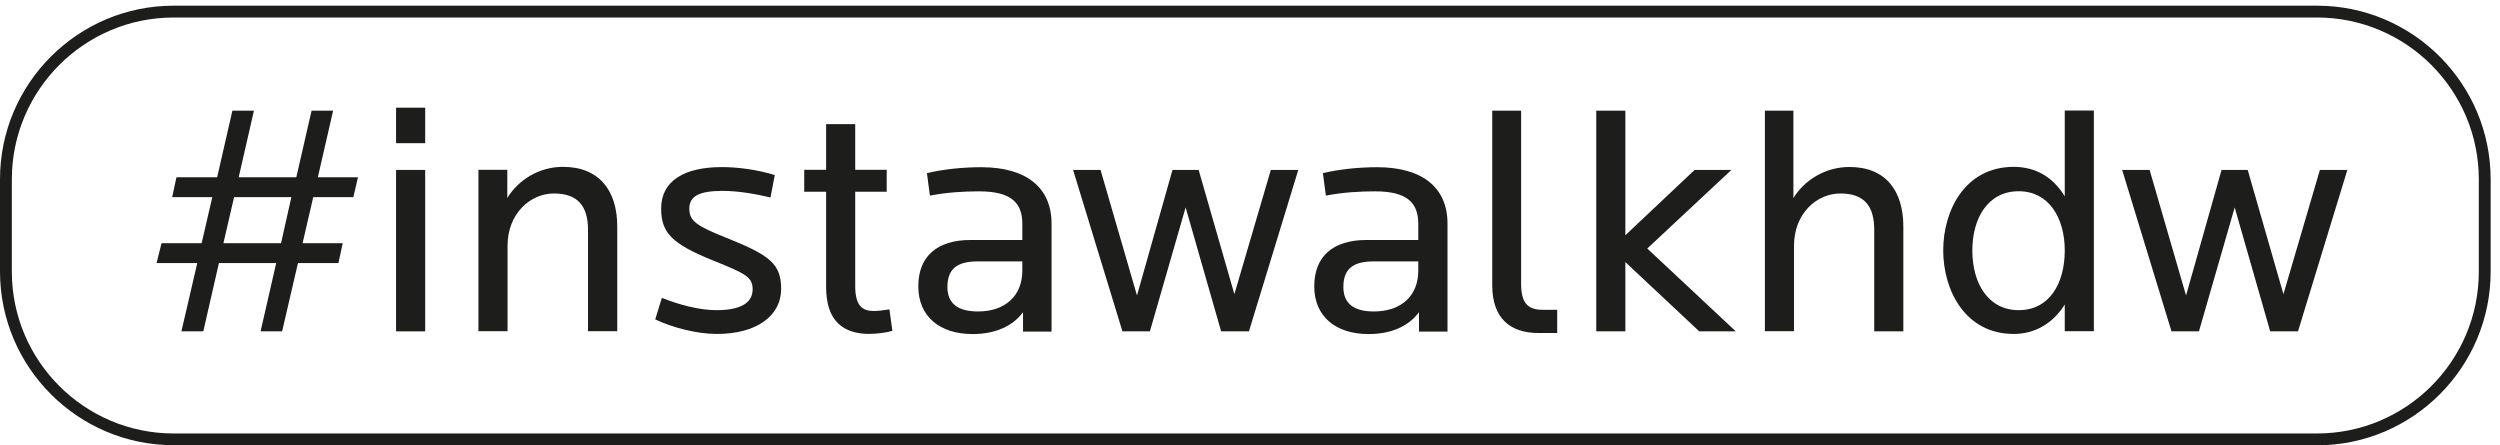 <svg xmlns="http://www.w3.org/2000/svg" xmlns:xlink="http://www.w3.org/1999/xlink" id="Ebene_2" data-name="Ebene 2" viewBox="0 0 211.26 37.61"><defs><style>      .cls-1 {        clip-path: url(#clippath);      }      .cls-2 {        fill: none;      }      .cls-2, .cls-3 {        stroke-width: 0px;      }      .cls-3 {        fill: #1d1d1b;      }    </style><clipPath id="clippath"><rect class="cls-2" width="211.26" height="37.61"></rect></clipPath></defs><g id="Ebene_1-2" data-name="Ebene 1"><g><g class="cls-1"><path class="cls-3" d="M195.8,37.62H14.67C6.58,37.62,0,31.03,0,22.94v-7.79C0,7.06,6.58.48,14.67.48h181.13c8.09,0,14.67,6.58,14.67,14.68v7.79c0,8.09-6.58,14.68-14.67,14.68ZM14.67,1.48C7.13,1.48,1,7.62,1,15.16v7.79c0,7.54,6.13,13.68,13.67,13.68h181.13c7.54,0,13.67-6.13,13.67-13.68v-7.79c0-7.54-6.13-13.68-13.67-13.68H14.67Z"></path></g><g><path class="cls-3" d="M29.86,16.66h-3.39l-.9,3.89h3.39l-.36,1.68h-3.42l-1.34,5.77h-1.82l1.32-5.77h-4.84l-1.32,5.77h-1.85l1.34-5.77h-3.44l.42-1.68h3.39l.9-3.89h-3.39l.36-1.68h3.44l1.29-5.63h1.82l-1.29,5.63h4.87l1.29-5.63h1.82l-1.29,5.63h3.39l-.39,1.68ZM19.78,16.66l-.9,3.89h4.87l.87-3.89h-4.84Z"></path><path class="cls-3" d="M33.47,12.1v-3h2.46v3h-2.46ZM33.47,28v-13.64h2.46v13.64h-2.46Z"></path><path class="cls-3" d="M49.69,28v-8.57c0-2.02-.87-3.08-2.88-3.08s-3.92,1.71-3.92,4.42v7.22h-2.46v-13.64h2.44v2.38c.92-1.51,2.66-2.63,4.7-2.63,3.08,0,4.59,2.02,4.59,5.04v8.85h-2.46Z"></path><path class="cls-3" d="M60.58,28.22c-1.68,0-3.75-.53-5.21-1.23l.56-1.82c1.48.59,3.16,1.04,4.62,1.04,1.99,0,3.05-.59,3.05-1.76,0-1.06-.62-1.34-3.47-2.49-3.36-1.37-4.26-2.3-4.26-4.34,0-2.38,2.02-3.5,5.12-3.5,1.32,0,2.94.2,4.48.67l-.36,1.9c-1.15-.28-2.69-.56-4.03-.56-2.07,0-2.83.48-2.83,1.51s.62,1.46,3.14,2.46c3.64,1.46,4.62,2.18,4.62,4.31,0,2.3-2.1,3.81-5.43,3.81Z"></path><path class="cls-3" d="M73.51,28.22c-2.24,0-3.7-1.06-3.7-3.98v-8.04h-1.85v-1.85h1.85v-3.86h2.46v3.86h2.66v1.85h-2.66v7.98c0,1.65.59,2.1,1.57,2.1.36,0,.87-.06,1.32-.14l.25,1.82c-.59.17-1.37.25-1.9.25Z"></path><path class="cls-3" d="M86.45,28v-1.62c-.84,1.15-2.3,1.85-4.26,1.85-2.77,0-4.59-1.48-4.59-4.03s1.6-3.92,4.42-3.92h4.37v-1.37c0-1.71-.87-2.74-3.64-2.74-1.32,0-2.69.08-4.17.36l-.25-1.9c1.43-.34,3.08-.5,4.59-.5,3.86,0,5.94,1.76,5.94,4.76v9.13h-2.41ZM86.39,22.09h-3.78c-1.74,0-2.55.64-2.55,2.16,0,1.43.92,2.07,2.58,2.07,2.32,0,3.75-1.34,3.75-3.44v-.78Z"></path><path class="cls-3" d="M105.54,28h-2.35l-3-10.47-3.02,10.47h-2.32l-4.17-13.64h2.32l3.08,10.61,3-10.61h2.21l3.02,10.5,3.08-10.5h2.32l-4.17,13.64Z"></path><path class="cls-3" d="M119.91,28v-1.62c-.84,1.15-2.3,1.85-4.26,1.85-2.77,0-4.59-1.48-4.59-4.03s1.6-3.92,4.42-3.92h4.37v-1.37c0-1.71-.87-2.74-3.64-2.74-1.32,0-2.69.08-4.17.36l-.25-1.9c1.43-.34,3.08-.5,4.59-.5,3.86,0,5.94,1.76,5.94,4.76v9.13h-2.41ZM119.85,22.09h-3.78c-1.74,0-2.55.64-2.55,2.16,0,1.43.92,2.07,2.58,2.07,2.32,0,3.75-1.34,3.75-3.44v-.78Z"></path><path class="cls-3" d="M129.99,28.14c-2.3,0-3.89-1.18-3.89-4.03v-14.76h2.44v14.62c0,1.6.53,2.21,1.82,2.21h1.23v1.96h-1.6Z"></path><path class="cls-3" d="M143.59,28l-6.24-5.85v5.85h-2.46V9.35h2.46v10.53l5.85-5.52h3.11l-7.11,6.64,7.48,7h-3.08Z"></path><path class="cls-3" d="M158.38,28v-8.57c0-2.02-.84-3.08-2.86-3.08s-3.92,1.71-3.92,4.42v7.22h-2.46V9.35h2.41v7.39c.92-1.51,2.69-2.63,4.73-2.63,3.08,0,4.56,2.02,4.56,5.04v8.85h-2.46Z"></path><path class="cls-3" d="M174.48,28v-2.27c-.95,1.54-2.46,2.49-4.31,2.49-4.09,0-5.96-3.67-5.96-7.06s1.85-7.06,5.96-7.06c1.85,0,3.33.87,4.31,2.49v-7.25h2.46v18.65h-2.46ZM170.59,16.16c-2.58,0-3.92,2.24-3.92,5.01s1.34,5.04,3.92,5.04,3.89-2.24,3.89-5.04-1.37-5.01-3.89-5.01Z"></path><path class="cls-3" d="M194.19,28h-2.35l-3-10.47-3.02,10.47h-2.32l-4.17-13.64h2.32l3.08,10.61,3-10.61h2.21l3.02,10.5,3.08-10.5h2.32l-4.17,13.64Z"></path></g></g></g></svg>
